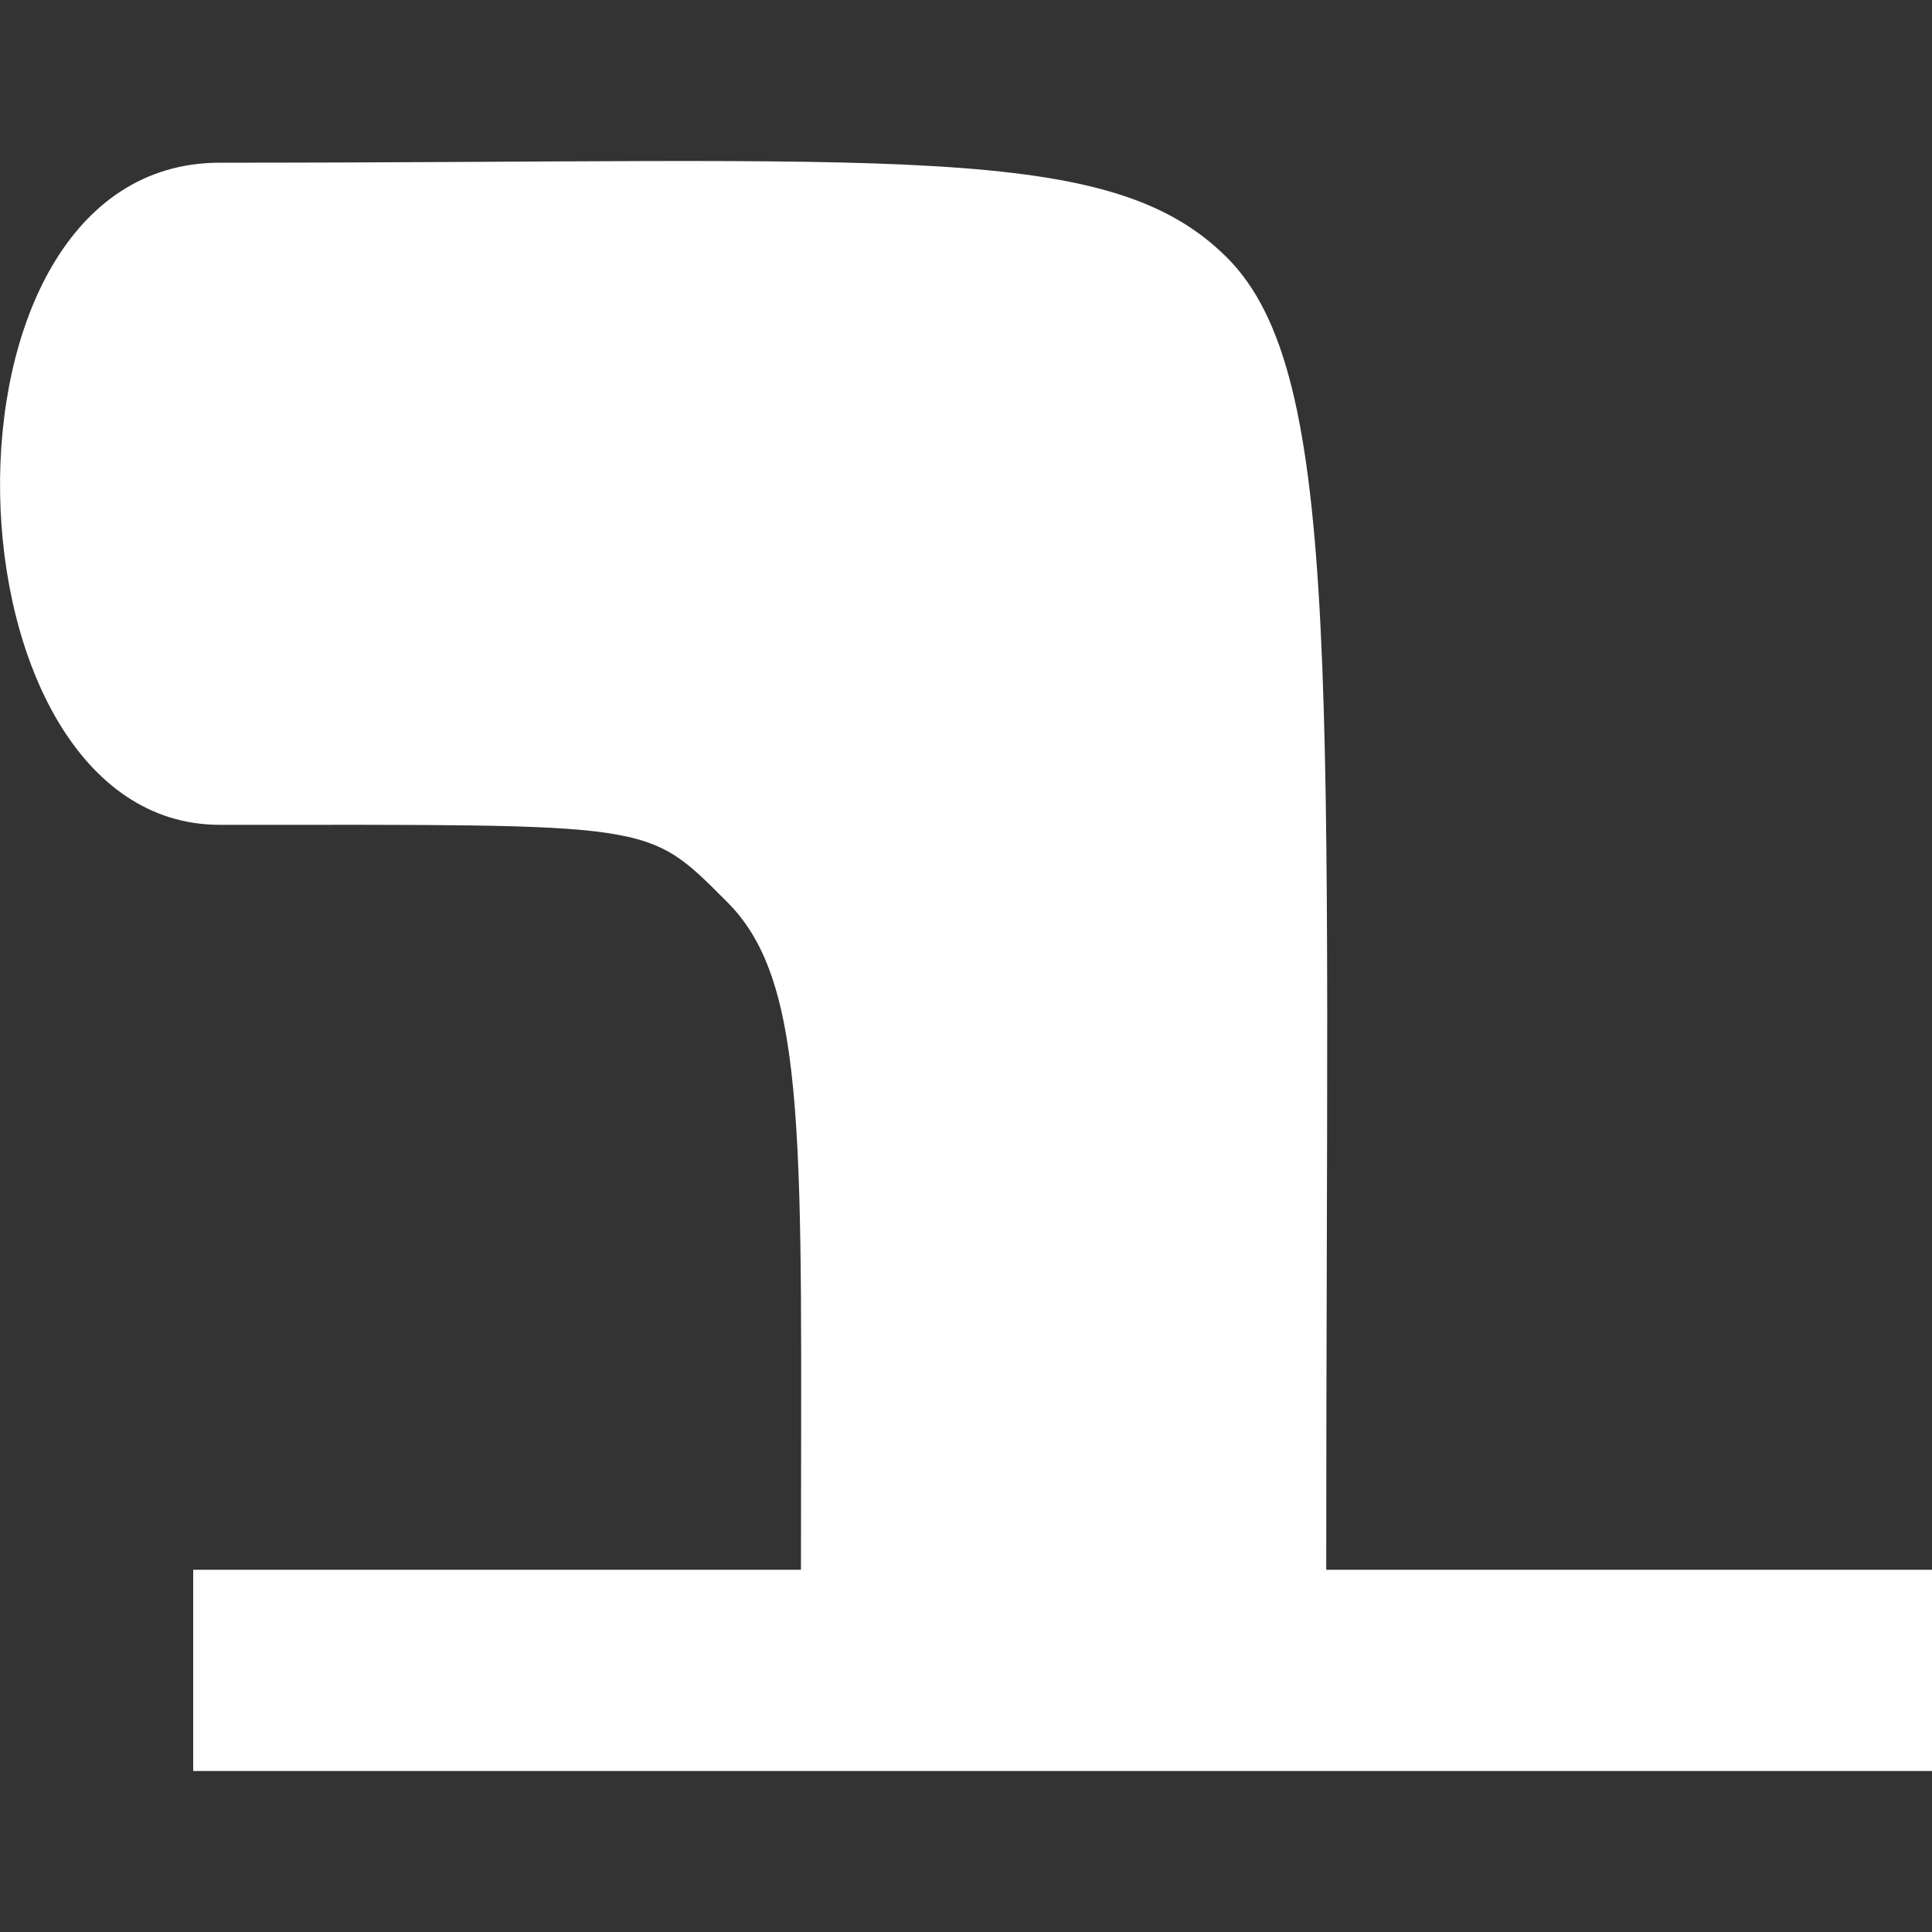 <?xml version="1.0" encoding="UTF-8" standalone="no"?>
<!-- Created with Inkscape (http://www.inkscape.org/) -->

<svg
   xmlns:dc="http://purl.org/dc/elements/1.1/"
   xmlns:cc="http://creativecommons.org/ns#"
   xmlns:rdf="http://www.w3.org/1999/02/22-rdf-syntax-ns#"
   xmlns:svg="http://www.w3.org/2000/svg"
   xmlns="http://www.w3.org/2000/svg"
   xmlns:sodipodi="http://sodipodi.sourceforge.net/DTD/sodipodi-0.dtd"
   xmlns:inkscape="http://www.inkscape.org/namespaces/inkscape"
   version="1.1"
   id="svg2"
   width="42"
   height="42"
   viewBox="0 0 42 42"
   sodipodi:docname="bitte.svg"
   inkscape:version="0.92.4 (5da689c313, 2019-01-14)">
  <rect x="0" y="0" width="42" height="42" fill="#333333" stroke="none"/>
  <defs
     id="defs6" />
  <sodipodi:namedview
     pagecolor="#3171c8"
     bordercolor="#666666"
     borderopacity="1"
     objecttolerance="10"
     gridtolerance="10"
     guidetolerance="10"
     inkscape:pageopacity="1"
     inkscape:pageshadow="2"
     inkscape:window-width="1440"
     inkscape:window-height="836"
     id="namedview4"
     showgrid="false"
     inkscape:zoom="9.6072768"
     inkscape:cx="17.767319"
     inkscape:cy="22.992654"
     inkscape:window-x="0"
     inkscape:window-y="27"
     inkscape:window-maximized="1"
     inkscape:current-layer="layer1" />
  <g
     inkscape:groupmode="layer"
     id="layer1"
     inkscape:label="Tête"
     style="display:inline"
     transform="translate(0,-210.8)">
    <path
       style="fill:#ffffff;fill-opacity:1;stroke:none;stroke-width:1px;stroke-linecap:butt;stroke-linejoin:miter;stroke-opacity:1"
       d="m 28.831,244.925 c 0,-19.12 0.392,-25.983 -2.16,-28.528 -2.552,-2.545 -7.102,-2.06 -21.893,-2.06 -6.599,0 -6.136,14.394 0,14.394 9.505,0 9.261,-0.091 11.037,1.685 1.776,1.776 1.597,5.318 1.597,14.509 H 4.2 V 249.3 H 42 v -4.375 z"
       id="path825"
       inkscape:connector-curvature="0"
       sodipodi:nodetypes="czcszcccccc" />
  </g>
  <g
     inkscape:groupmode="layer"
     id="layer4"
     inkscape:label="Ampoule"
     style="display:none"
     transform="translate(0,-210.8)">
    <path
       style="display:inline;fill:none;stroke:#ffffff;stroke-width:1.5;stroke-miterlimit:4;stroke-dasharray:none;stroke-opacity:1"
       d="m 27.919,245.379 c 2.674,0.356 3.026,0.46 3.781,0.009 0.668,-0.399 1.122,-0.348 1.219,-2.423 0.056,-0.961 2.186,-0.762 2.168,-2.076 -0.018,-0.656 -0.731,-1.27 -0.735,-1.419 -0.003,-0.149 1.187,-0.293 1.139,-1.223 -0.048,-0.93 -0.963,-2.061 -1.156,-3.178 -0.036,-0.231 0.072,-0.473 0.257,-0.572 0.103,-0.055 0.462,-0.195 0.776,-0.316 1.073,-0.412 1.435,-0.991 1.24,-2.335 -0.195,-1.344 -3.047,-5.349 -2.756,-6.089 l 0.208,-0.433 c 0.264,-0.552 0.345,-0.96 0.345,-1.749 0,-2.903 -1.22,-5.8 -3.367,-7.997 -2.012,-2.059 -5.013,-3.524 -8.193,-4.001 -1.7,-0.255 -1.958,-0.276 -3.367,-0.277 -1.386,-8.8e-4 -2.009,0.042 -3.053,0.21 -1.584,0.255 -2.847,0.657 -4.22,1.343 -1.343,0.671 -2.225,1.309 -3.257,2.358 -1.724,1.75 -2.81,3.862 -3.32,6.453 -0.375,1.906 -0.382,4.112 -0.02,6.257 0.266,1.577 0.396,1.971 1.257,3.815 1.195,2.56 1.247,3.064 1.444,4.687 0.632,5.213 -0.365,10.628 -0.908,15.728 l -0.03,0.149 h 8.485 9.748 c 0.462,-3.361 -0.36,-7.276 2.314,-6.921 z"
       id="path19"
       inkscape:connector-curvature="0"
       sodipodi:nodetypes="cscczzccszcsssssssssssacccczc" />
    <g
       id="g918"
       style="fill:#ffffff;fill-opacity:1;stroke-width:5.959"
       transform="matrix(0.166,0,0,0.169,-0.23,211.157)">
      <path
         inkscape:connector-curvature="0"
         d="m 103.519,26.694 c -0.681,0.083 -1.502,0.382 -2.05,0.739 -0.681,0.44 -1.486,1.286 -1.768,1.867 -0.423,0.838 -0.39,0.996 0.631,3.096 0.49,0.996 1.095,2.257 1.361,2.805 0.266,0.548 0.896,1.851 1.403,2.905 0.515,1.046 1.585,3.262 2.39,4.913 0.996,2.05 1.552,3.104 1.743,3.303 0.681,0.697 1.701,0.888 2.714,0.506 0.324,-0.124 0.705,-0.315 0.863,-0.44 0.639,-0.49 1.029,-1.486 0.871,-2.241 -0.075,-0.332 -3.884,-13.677 -4.54,-15.868 -0.124,-0.44 -0.282,-0.772 -0.423,-0.921 -0.324,-0.34 -0.896,-0.556 -1.701,-0.656 -0.755,-0.1 -0.813,-0.1 -1.494,-0.008 z"
         id="path6"
         style="fill:#ffffff;fill-opacity:1;stroke:none;stroke-width:0.795" />
      <path
         inkscape:connector-curvature="0"
         d="m 135.405,26.702 c -0.241,0.042 -0.622,0.149 -0.847,0.249 -0.747,0.324 -0.764,0.357 -1.627,3.37 -0.432,1.494 -0.855,2.963 -0.946,3.262 -0.539,1.818 -2.988,10.465 -3.029,10.714 -0.033,0.174 0,0.49 0.066,0.764 0.481,1.834 3.046,2.598 4.365,1.295 0.266,-0.257 1.046,-1.793 2.996,-5.843 0.266,-0.548 0.822,-1.71 1.245,-2.573 0.423,-0.871 1.021,-2.1 1.328,-2.739 0.307,-0.639 0.93,-1.925 1.386,-2.863 0.456,-0.938 0.855,-1.793 0.88,-1.909 0.075,-0.29 -0.116,-0.971 -0.398,-1.411 -0.315,-0.498 -1.054,-1.228 -1.618,-1.602 -0.954,-0.622 -2.589,-0.938 -3.801,-0.714 z"
         id="path8"
         style="fill:#ffffff;fill-opacity:1;stroke:none;stroke-width:0.795" />
      <path
         inkscape:connector-curvature="0"
         d="m 118.25,46.529 c -3.469,0.34 -6.482,1.212 -9.519,2.755 -7.212,3.668 -12.383,10.523 -14.009,18.574 -0.415,2.033 -0.523,3.22 -0.523,5.519 0,3.793 0.622,7.013 2.017,10.407 1.436,3.494 3.287,6.216 6.183,9.096 1.419,1.419 1.519,1.535 1.925,2.324 1.104,2.15 2.291,5.984 2.979,9.627 0.257,1.369 0.29,2.681 0.133,5.312 -0.166,2.73 0.05,13.86 0.282,14.208 0.158,0.249 0.498,0.415 1.154,0.564 0.44,0.108 0.681,0.232 1.228,0.647 1.569,1.195 3.892,2.257 6.067,2.772 0.622,0.141 0.664,0.166 0.963,0.564 0.523,0.714 0.282,0.664 3.345,0.689 l 2.739,0.025 0.473,-0.506 c 0.456,-0.498 0.49,-0.515 1.17,-0.664 2.091,-0.465 4.465,-1.635 5.801,-2.88 0.465,-0.423 0.556,-0.473 1.295,-0.656 0.93,-0.232 1.237,-0.423 1.361,-0.847 0.241,-0.855 0.315,-13.578 0.083,-15.453 -0.075,-0.672 -0.008,-2.042 0.216,-3.901 0.315,-2.755 1.062,-5.685 1.984,-7.801 0.714,-1.652 1.212,-2.349 2.905,-4.025 0.78,-0.78 1.793,-1.884 2.257,-2.457 3.237,-4.058 5.162,-8.706 5.801,-13.976 0.191,-1.585 0.191,-4.656 0,-6.224 -0.614,-5.013 -2.374,-9.403 -5.386,-13.403 -0.971,-1.295 -3.295,-3.677 -4.556,-4.681 -3.726,-2.963 -8.258,-4.888 -12.939,-5.486 -1.203,-0.158 -4.349,-0.224 -5.428,-0.124 z"
         id="path14"
         style="fill:#ffffff;fill-opacity:1;stroke:none;stroke-width:0.795" />
      <path
         inkscape:connector-curvature="0"
         d="m 162.651,50.43 c -0.133,0.033 -1.851,0.963 -3.818,2.075 -5.195,2.938 -6.556,3.71 -7.345,4.15 -4.175,2.34 -4.042,2.257 -4.399,2.747 -0.681,0.946 -0.523,2.382 0.39,3.394 0.764,0.855 1.668,0.938 3.345,0.332 0.523,-0.191 1.253,-0.456 1.618,-0.581 0.365,-0.133 1.784,-0.639 3.154,-1.12 1.369,-0.49 4.224,-1.502 6.332,-2.249 2.116,-0.747 3.95,-1.436 4.083,-1.527 0.705,-0.498 0.954,-2.448 0.498,-3.909 -0.307,-0.996 -1.096,-2.042 -2.083,-2.78 -0.581,-0.432 -1.303,-0.647 -1.776,-0.531 z"
         id="path16"
         style="fill:#ffffff;fill-opacity:1;stroke:none;stroke-width:0.795" />
      <path
         inkscape:connector-curvature="0"
         d="m 77.011,50.554 c -1.195,0.423 -2.548,2 -2.921,3.403 -0.382,1.427 -0.116,3.212 0.556,3.71 0.191,0.141 1.087,0.473 4.639,1.726 0.755,0.266 3.071,1.087 5.146,1.826 6.722,2.39 6.556,2.332 7.054,2.332 0.954,0 1.635,-0.432 2.1,-1.311 0.523,-1.021 0.564,-1.859 0.108,-2.631 C 93.386,59.086 93.128,58.895 91.61,58.048 90.838,57.608 89.643,56.936 88.954,56.554 88.273,56.164 86.68,55.268 85.427,54.563 84.173,53.849 82.14,52.704 80.904,52.006 79.675,51.309 78.53,50.67 78.372,50.587 78.032,50.405 77.468,50.388 77.011,50.554 Z"
         id="path18"
         style="fill:#ffffff;fill-opacity:1;stroke:none;stroke-width:0.795" />
      <path
         inkscape:connector-curvature="0"
         d="m 90.406,82.664 c -0.606,0.183 -7.245,2.191 -8.507,2.581 -0.639,0.191 -2.631,0.797 -4.432,1.336 -3.021,0.905 -3.295,1.004 -3.544,1.261 -0.407,0.423 -0.548,0.905 -0.589,2.083 -0.05,1.203 0.033,1.701 0.44,2.54 0.681,1.427 2.141,2.614 3.204,2.614 0.249,0 15.229,-7.486 15.744,-7.868 0.647,-0.481 1.021,-1.502 0.847,-2.299 -0.224,-1.013 -0.838,-1.859 -1.56,-2.158 -0.432,-0.183 -1.162,-0.224 -1.602,-0.091 z"
         id="path24"
         style="fill:#ffffff;fill-opacity:1;stroke:none;stroke-width:0.795" />
      <path
         inkscape:connector-curvature="0"
         d="m 148.825,82.681 c -0.788,0.241 -1.427,1.037 -1.701,2.116 -0.207,0.805 0.017,1.627 0.606,2.208 0.249,0.241 2.125,1.22 8.067,4.208 7.552,3.793 7.752,3.884 8.117,3.834 0.564,-0.075 1.303,-0.515 1.917,-1.137 0.946,-0.946 1.378,-1.842 1.527,-3.187 0.149,-1.311 -0.216,-2.689 -0.805,-3.079 -0.116,-0.075 -1.726,-0.589 -3.585,-1.154 -1.867,-0.564 -4.191,-1.261 -5.17,-1.56 -8.299,-2.523 -8.183,-2.498 -8.972,-2.249 z"
         id="path26"
         style="fill:#ffffff;fill-opacity:1;stroke:none;stroke-width:0.795" />
    </g>
  </g>
</svg>
